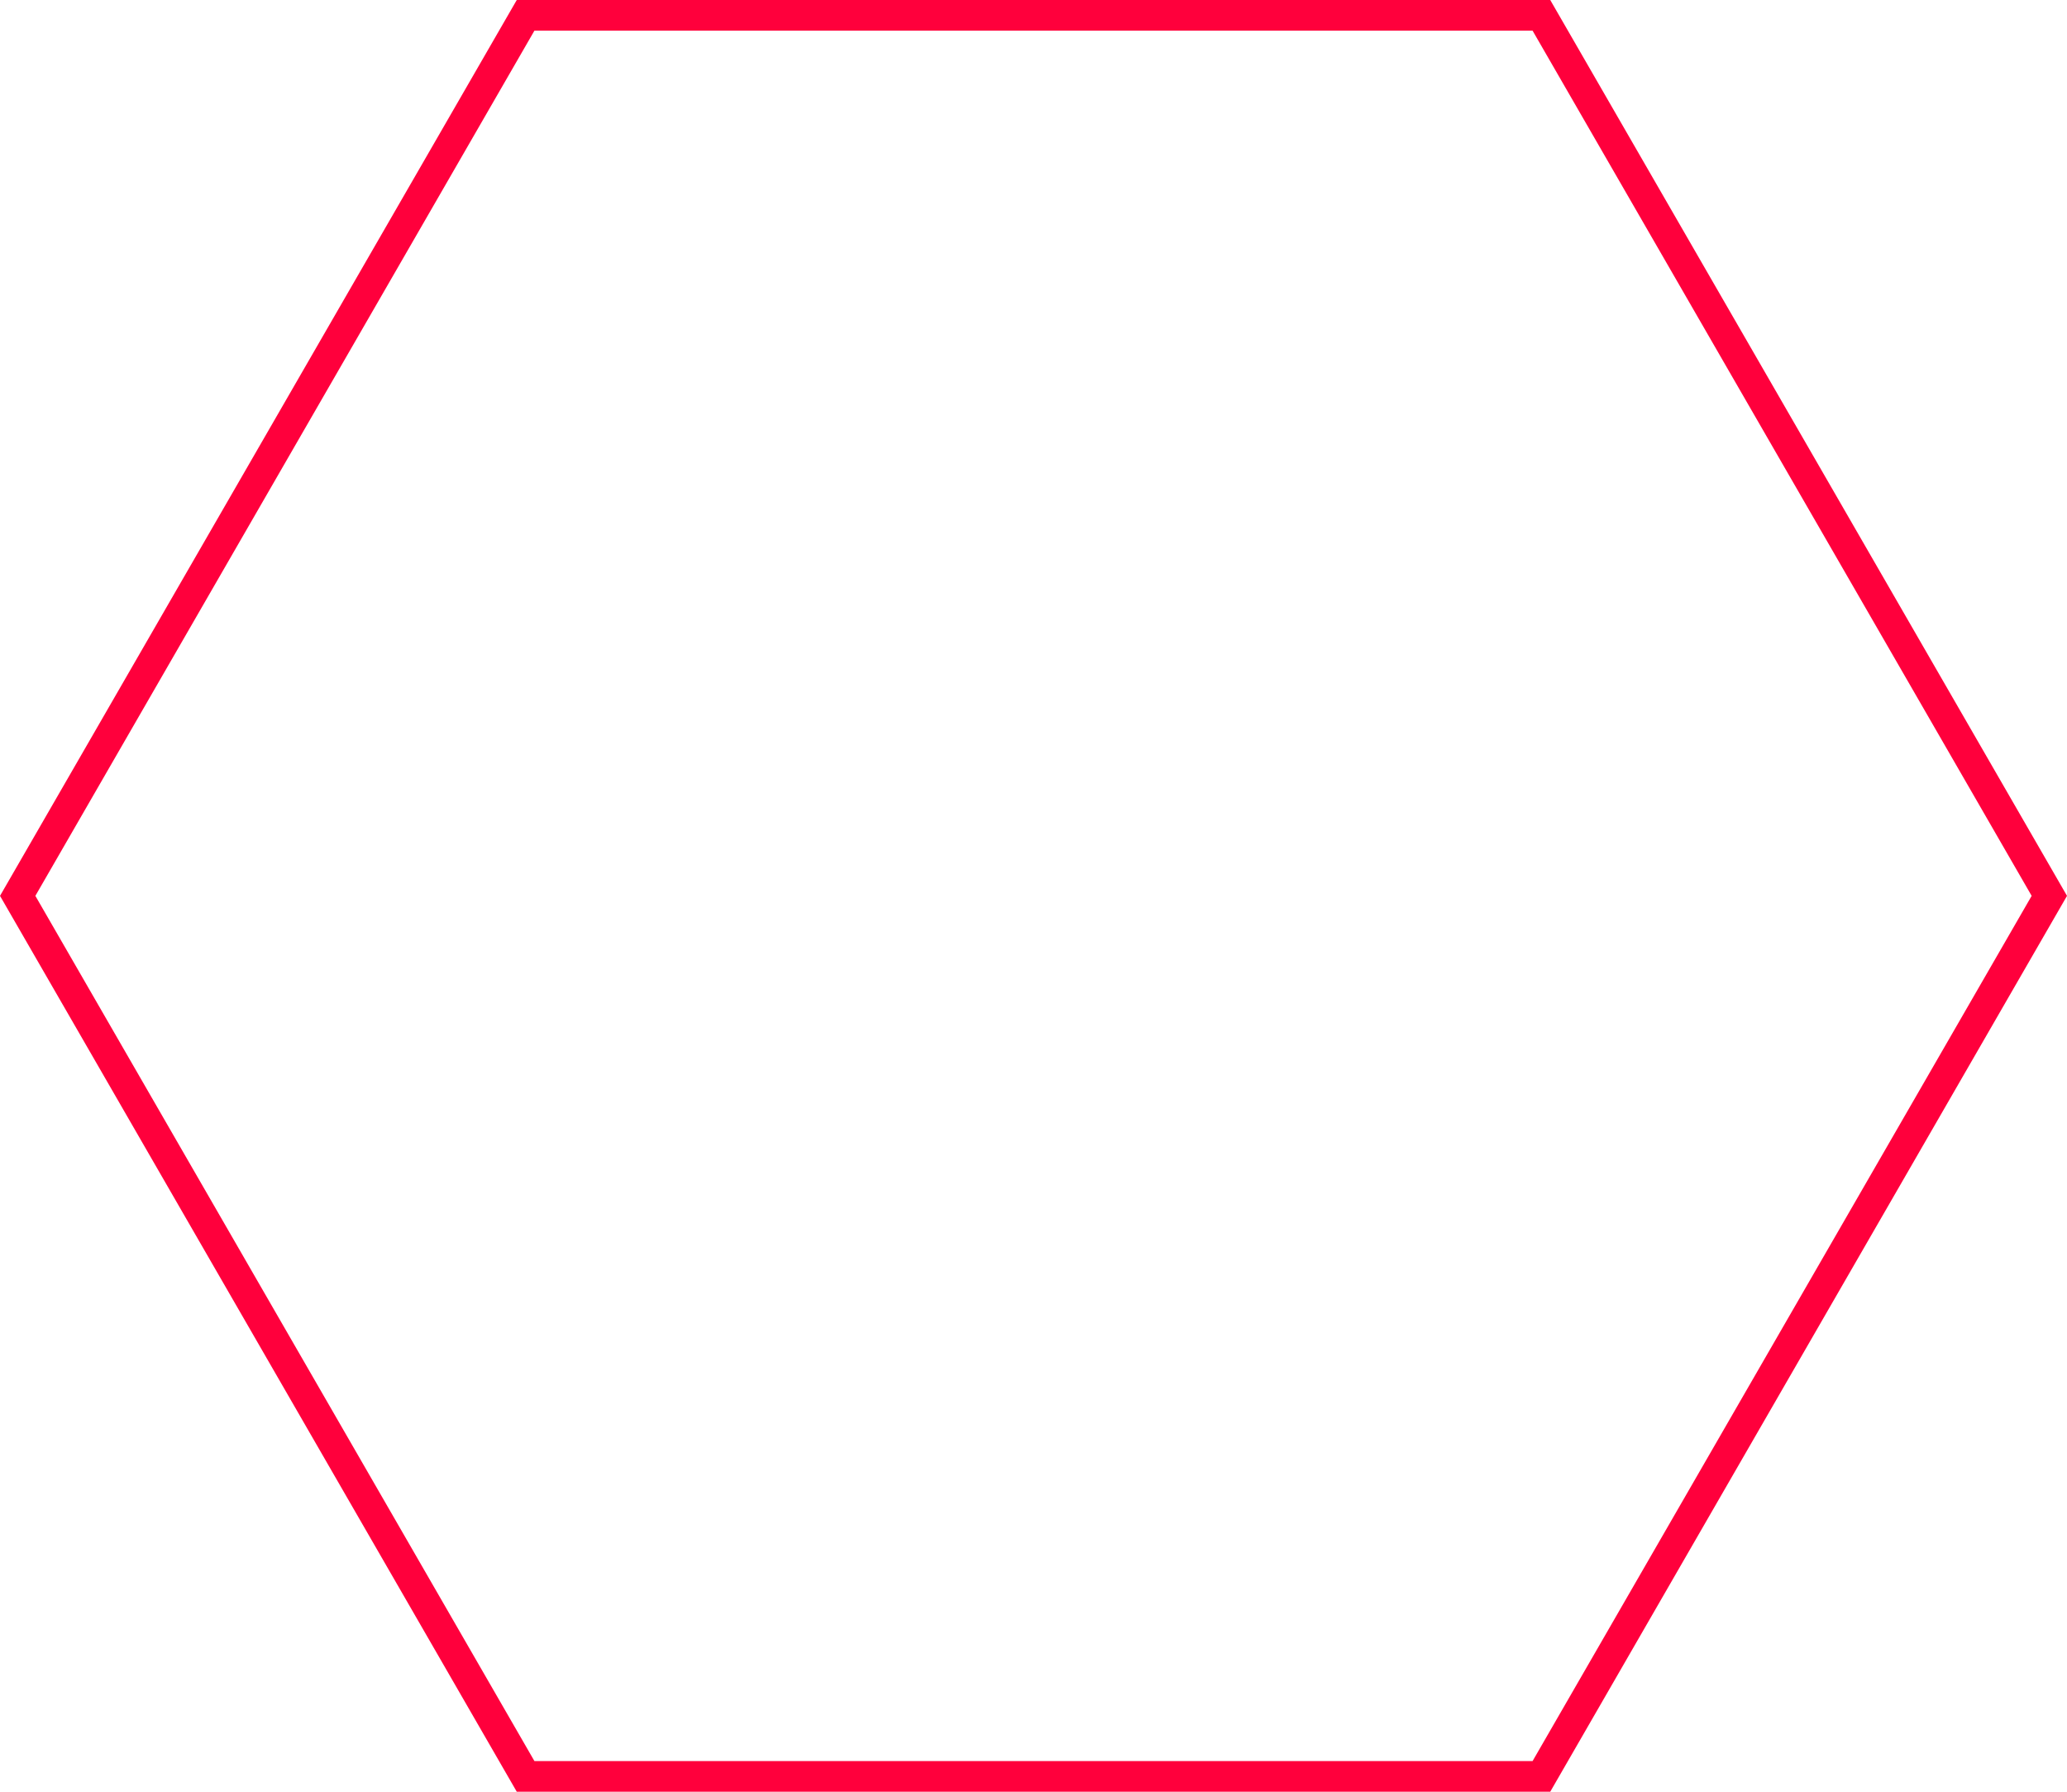 <?xml version="1.0" encoding="UTF-8"?> <svg xmlns="http://www.w3.org/2000/svg" width="135" height="117" viewBox="0 0 135 117" fill="none"> <path d="M100.672 1L133.846 58.5L100.672 116H34.328L1.155 58.5L34.328 1L100.672 1Z" stroke="#FF003C" stroke-width="2"></path> </svg> 